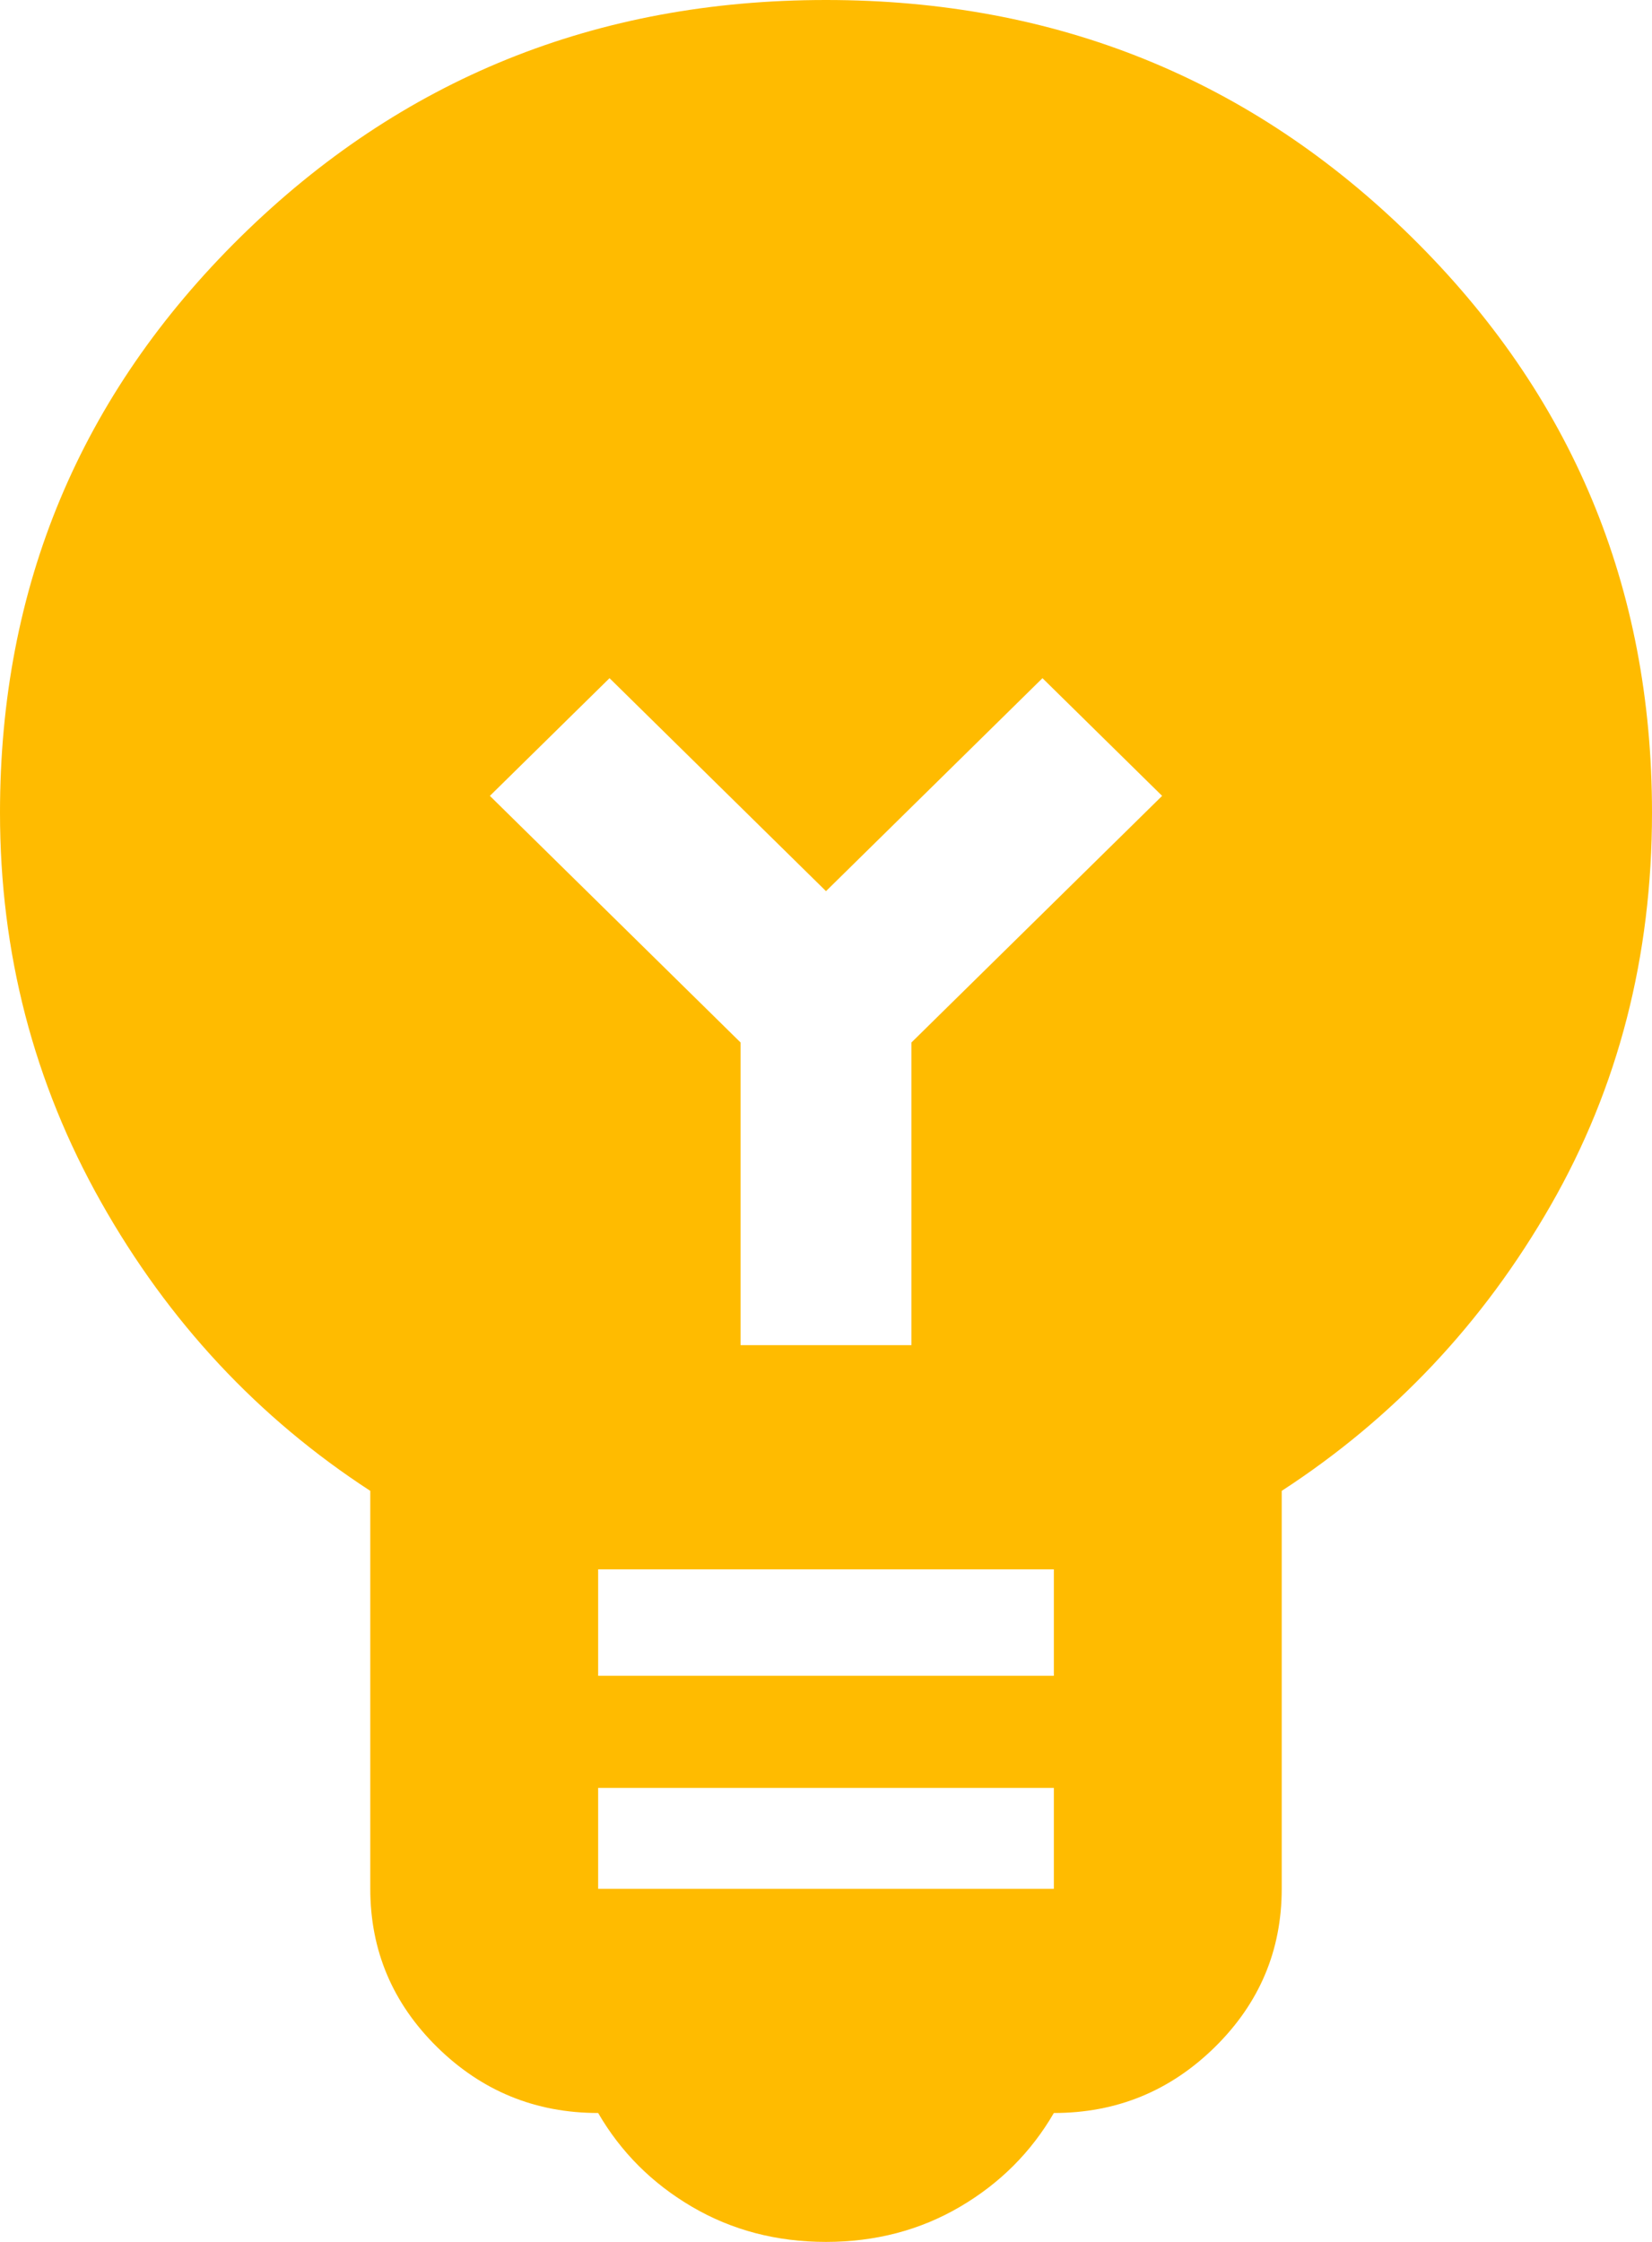 <?xml version="1.0" encoding="UTF-8"?> <svg xmlns="http://www.w3.org/2000/svg" width="28" height="38" viewBox="0 0 28 38" fill="none"><path d="M14 38C13.163 38 12.407 37.802 11.731 37.406C11.055 37.01 10.524 36.48 10.138 35.815C9.076 35.815 8.167 35.443 7.41 34.699C6.654 33.955 6.276 33.06 6.276 32.015V25.27C4.377 24.035 2.856 22.404 1.714 20.378C0.571 18.351 0 16.15 0 13.775C0 9.943 1.36 6.69 4.079 4.014C6.799 1.338 10.106 0 14 0C17.894 0 21.201 1.338 23.921 4.014C26.64 6.69 28 9.943 28 13.775C28 16.213 27.429 18.43 26.286 20.425C25.144 22.42 23.623 24.035 21.724 25.27V32.015C21.724 33.06 21.346 33.955 20.59 34.699C19.833 35.443 18.924 35.815 17.862 35.815C17.476 36.48 16.945 37.01 16.269 37.406C15.593 37.802 14.837 38 14 38ZM10.138 32.015H17.862V30.305H10.138V32.015ZM10.138 28.405H17.862V26.6H10.138V28.405ZM15.448 22.8V17.67L19.697 13.49L17.669 11.495L14 15.105L10.331 11.495L8.303 13.49L12.552 17.67V22.8H15.448Z" fill="#FFBB00"></path></svg> 